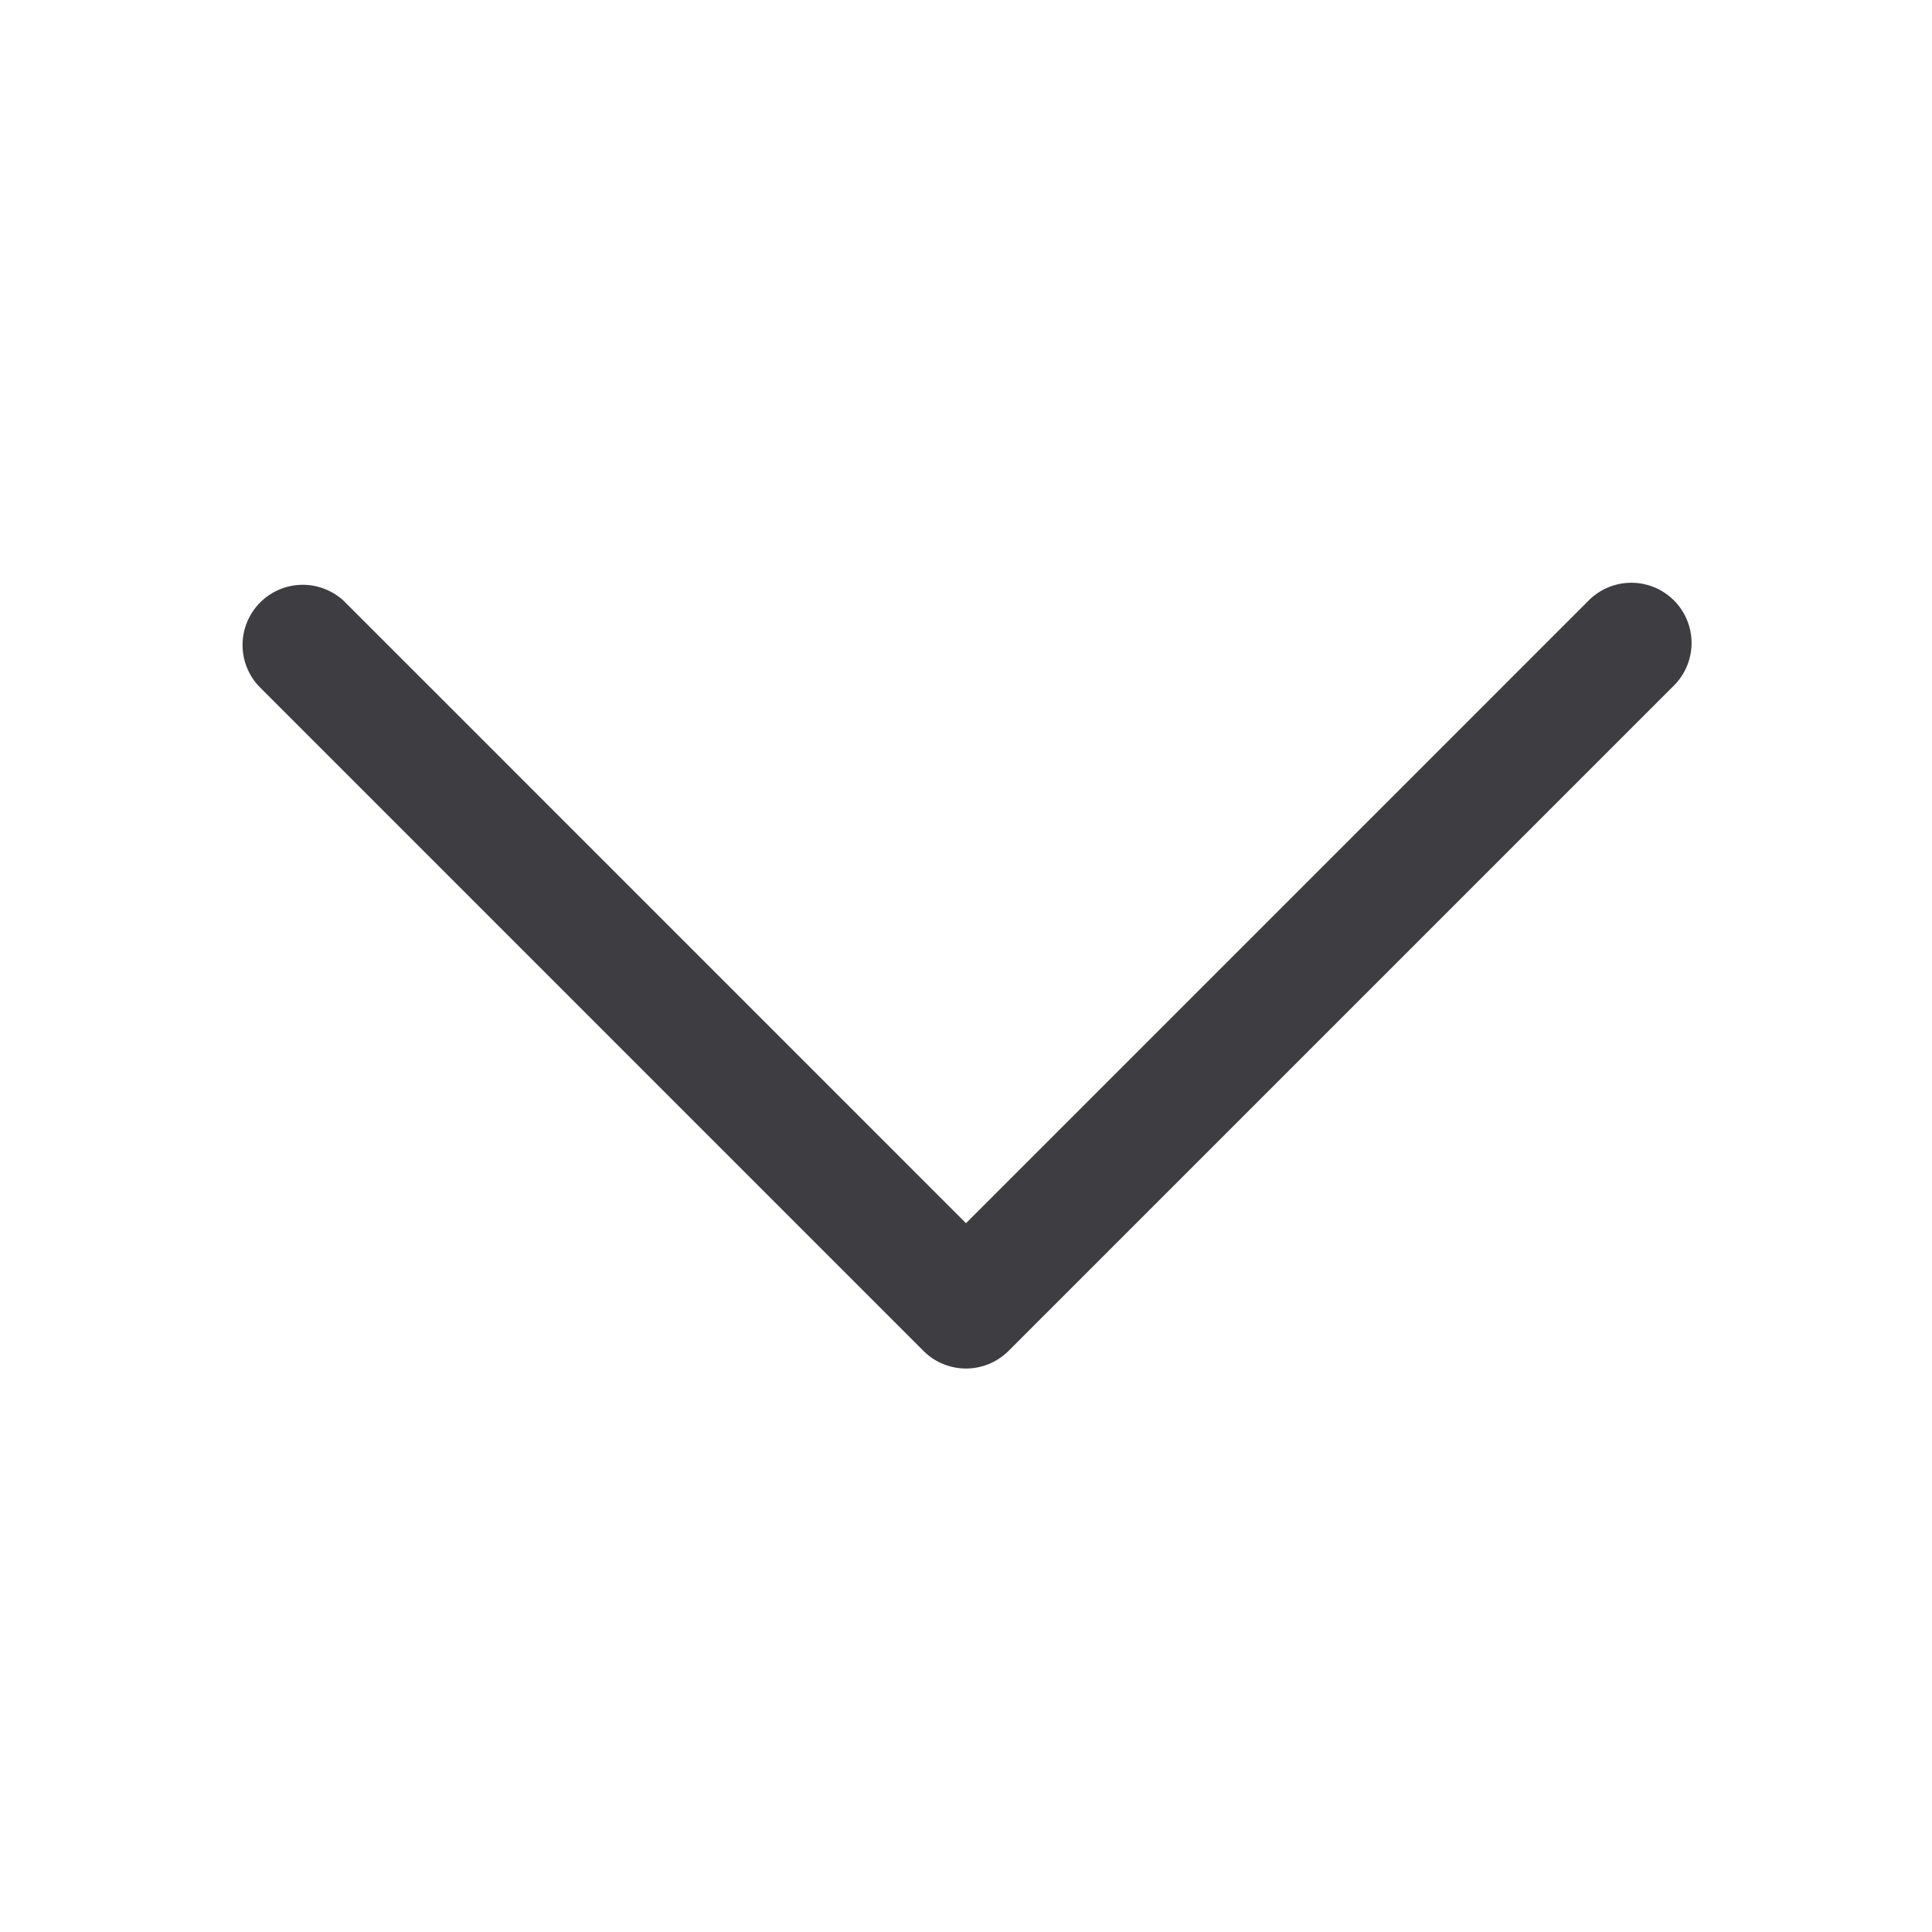 <svg fill="none" xmlns="http://www.w3.org/2000/svg" viewBox="0 0 24 24"><path fill-rule="evenodd" clip-rule="evenodd" d="M12.529 16.781a.748.748 0 0 1-1.058 0L3.22 8.529A.748.748 0 0 1 4.276 7.47L12 15.195l7.724-7.724A.748.748 0 1 1 20.78 8.53l-8.252 8.252Z" fill="#3D3D42"/></svg>